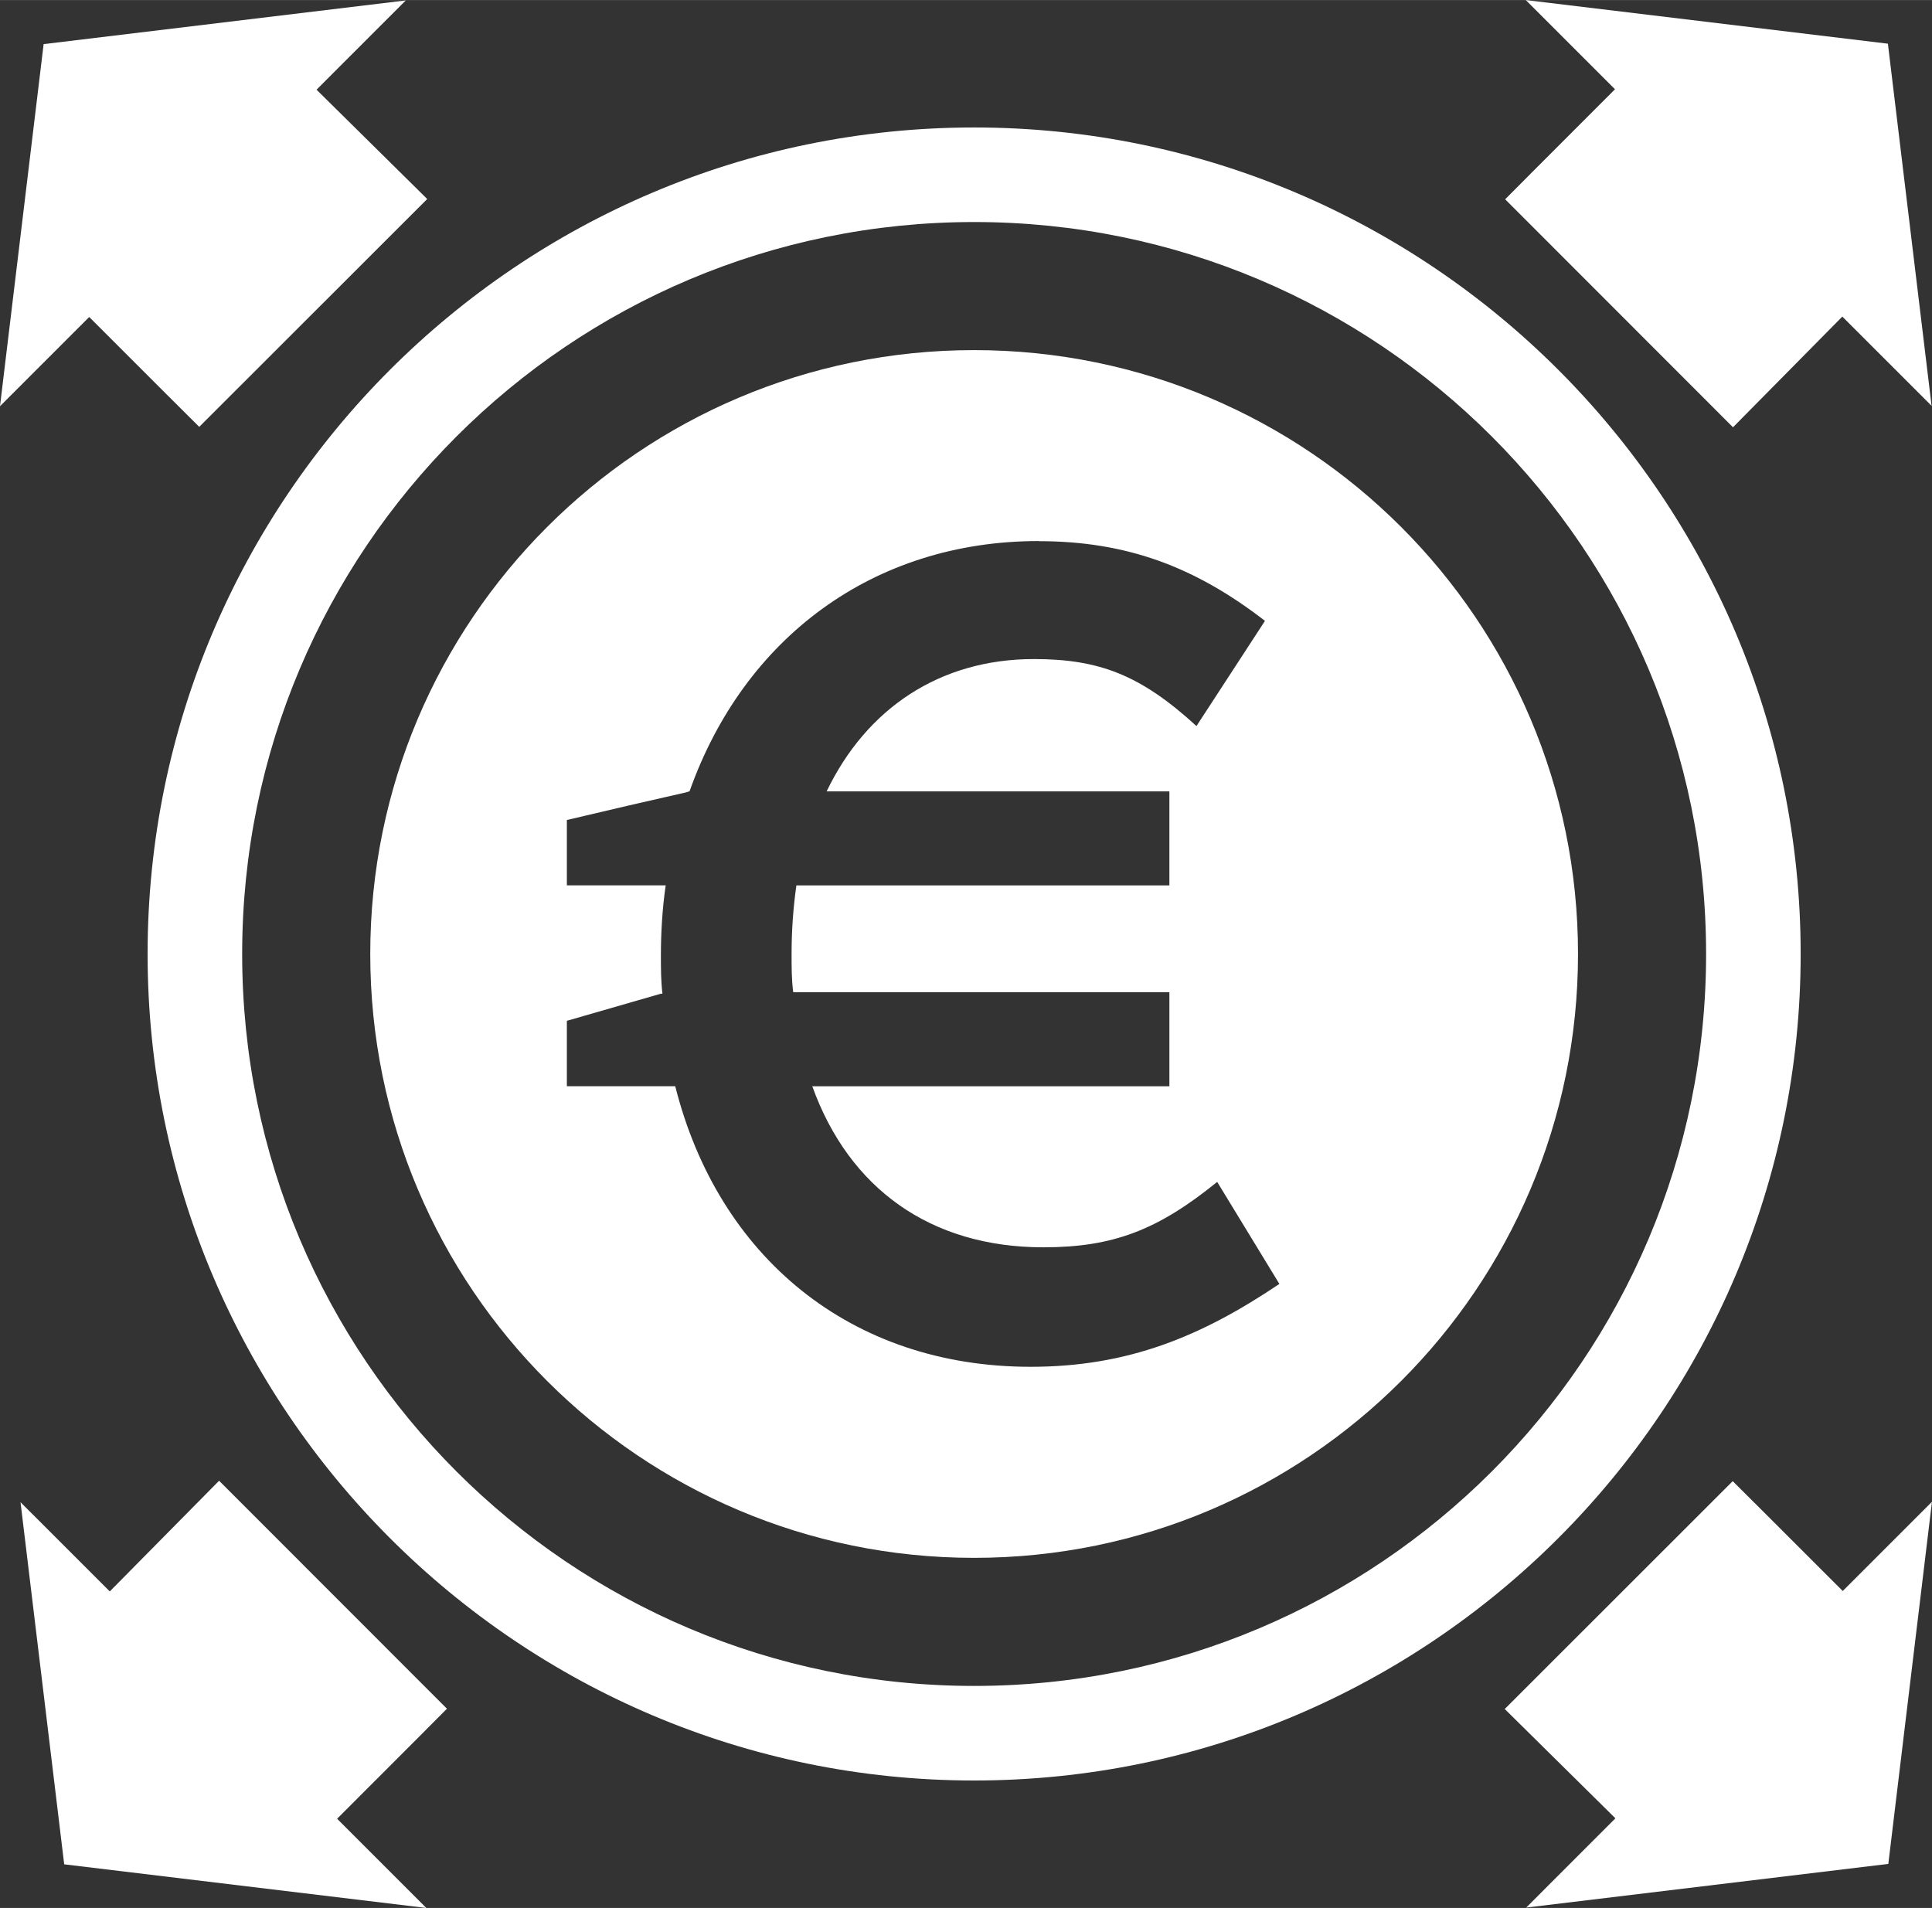 <svg height="14.236mm" viewBox="0 0 51.077 50.441" width="14.415mm" xmlns="http://www.w3.org/2000/svg" xmlns:xlink="http://www.w3.org/1999/xlink"><rect x="0" y="0" width="51.077" height="50.441" fill="#333333" stroke="none"/><clipPath id="a"><path d="m0 792h612v-792h-612z"/></clipPath><g clip-path="url(#a)" fill="#fff" transform="matrix(1.25 0 0 -1.25 -532.154 590.798)"><path d="m0 0c-9.639 0-17.481-7.842-17.481-17.481s7.842-17.481 17.481-17.481 17.481 7.842 17.481 17.481-7.842 17.481-17.481 17.481m0-2c8.55 0 15.481-6.931 15.481-15.481s-6.931-15.481-15.481-15.481-15.481 6.931-15.481 15.481 6.931 15.481 15.481 15.481" transform="translate(446.326 469.943)"/><path d="m305.93 176.285c-8.816 0-15.965 7.147-15.965 15.965s7.149 15.965 15.965 15.965c8.818 0 15.965-7.147 15.965-15.965s-7.147-15.965-15.965-15.965zm1.707 5.051c2.317 0 4.129.674 5.982 2.107l-1.811 2.781c-1.475-1.349-2.569-1.771-4.297-1.771-2.489 0-4.428 1.307-5.48 3.498h9.061v2.486h-9.861c-.084.59-.127 1.18-.127 1.812 0 .338-.001.674.043 1.012h9.945v2.486h-9.441c.97 2.697 3.12 4.258 6.111 4.258 1.855 0 3.034-.465 4.594-1.729l1.644 2.697c-2.064 1.39-4.004 2.191-6.576 2.191-4.761 0-8.259-2.909-9.396-7.418h-2.865v-1.729l2.486-.717h.041c-.041-.336-.041-.674-.041-1.01 0-.634.041-1.265.127-1.855h-2.613v-1.727c2.654-.631 3.159-.719 3.244-.76 1.433-4.045 4.848-6.615 9.23-6.615z" transform="matrix(.8 0 0 -.8 201.582 606.262)"/><path d="m0 0 4.822 4.819-2.341 2.312 1.887 1.888-7.659-.924-.923-7.659 1.887 1.887 1.649-1.648z" transform="translate(429.937 463.611)"/><path d="m0 0 4.819-4.822 2.312 2.341 1.888-1.887-.924 7.659-7.659.923 1.887-1.887-1.648-1.649z" transform="translate(457.557 468.424)"/><path d="m0 0-4.822-4.819 2.341-2.312-1.887-1.888 7.659.924.923 7.659-1.887-1.887-1.649 1.648z" transform="translate(462.37 441.312)"/><path d="m0 0-4.819 4.822-2.312-2.341-1.888 1.887.924-7.659 7.659-.923-1.887 1.887 1.648 1.649z" transform="translate(435.176 436.499)"/></g></svg>